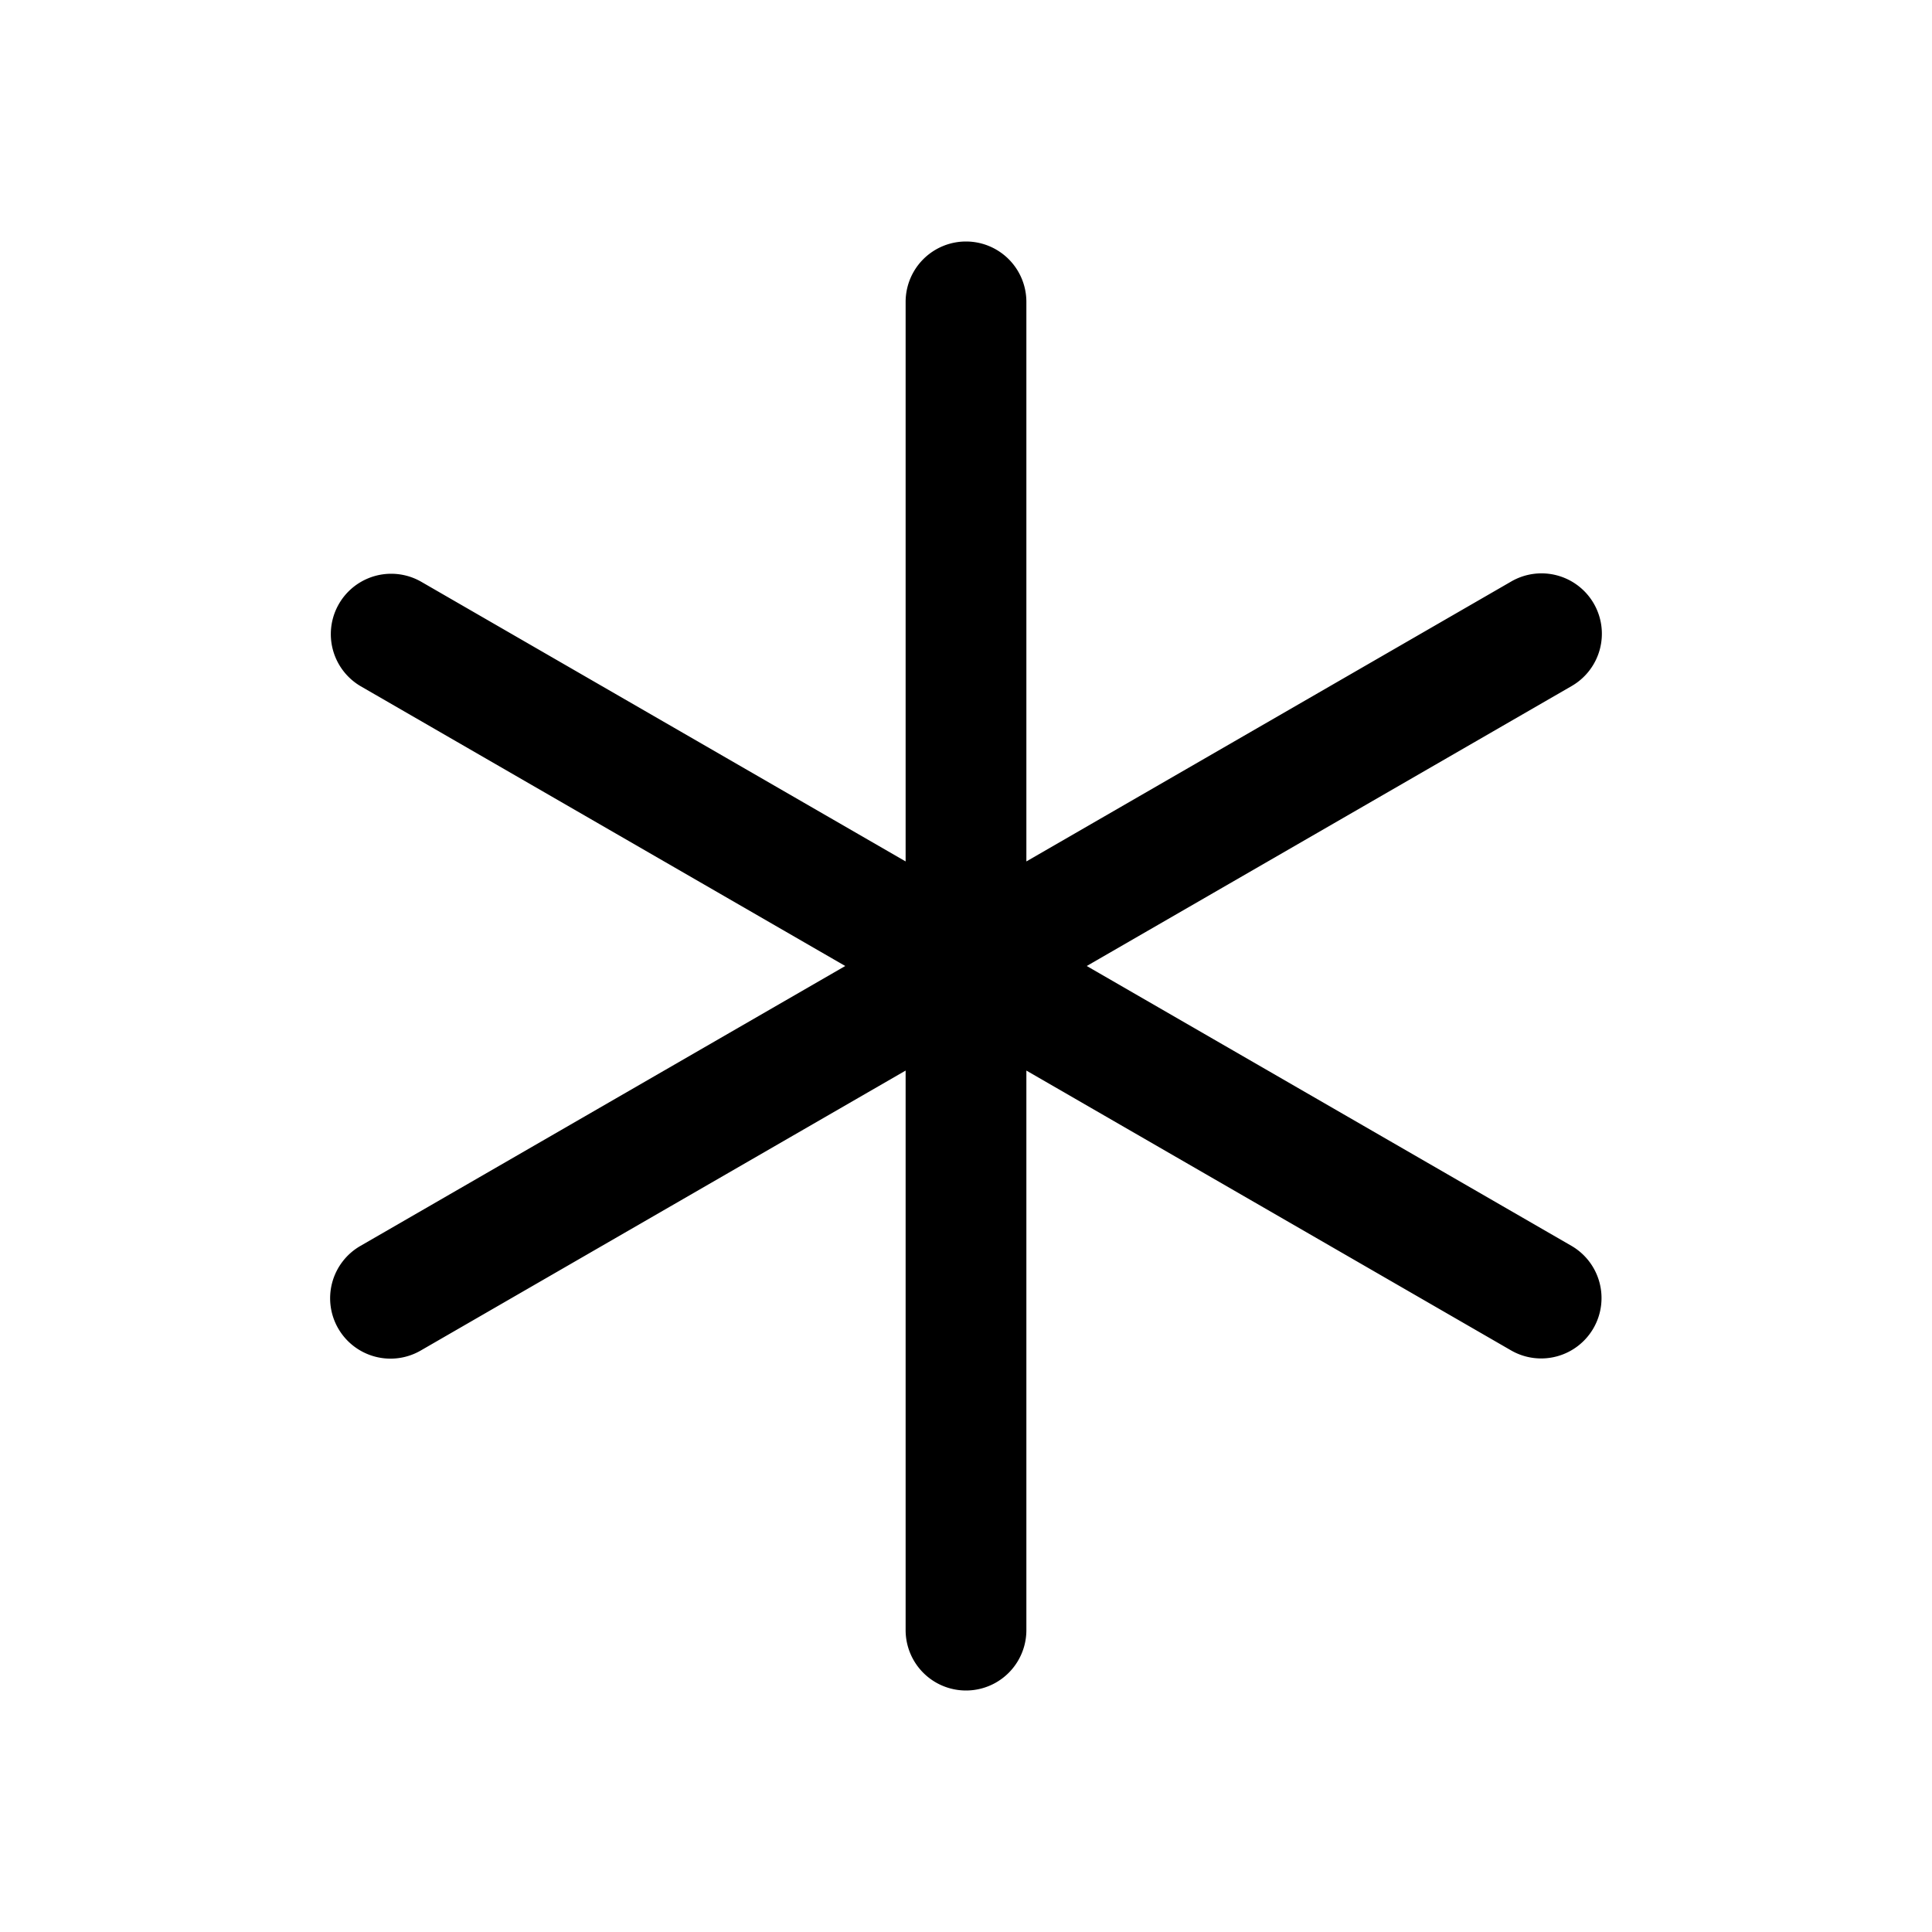 <?xml version="1.0" encoding="utf-8"?><!-- Uploaded to: SVG Repo, www.svgrepo.com, Generator: SVG Repo Mixer Tools -->
<svg fill="#000000" width="800px" height="800px" viewBox="0 0 256 256" id="Flat" xmlns="http://www.w3.org/2000/svg">
  <path d="M211.139,176a7.996,7.996,0,0,1-10.928,2.928L136,141.856V216a8,8,0,0,1-16,0V141.856L55.79,178.928a8,8,0,1,1-8-13.856L112,128,47.79,90.928a8,8,0,0,1,8-13.856L120,114.144V40a8,8,0,0,1,16,0v74.144l64.21-37.072a8,8,0,1,1,8,13.856L144,128l64.21,37.072A8,8,0,0,1,211.139,176Z"/>
</svg>